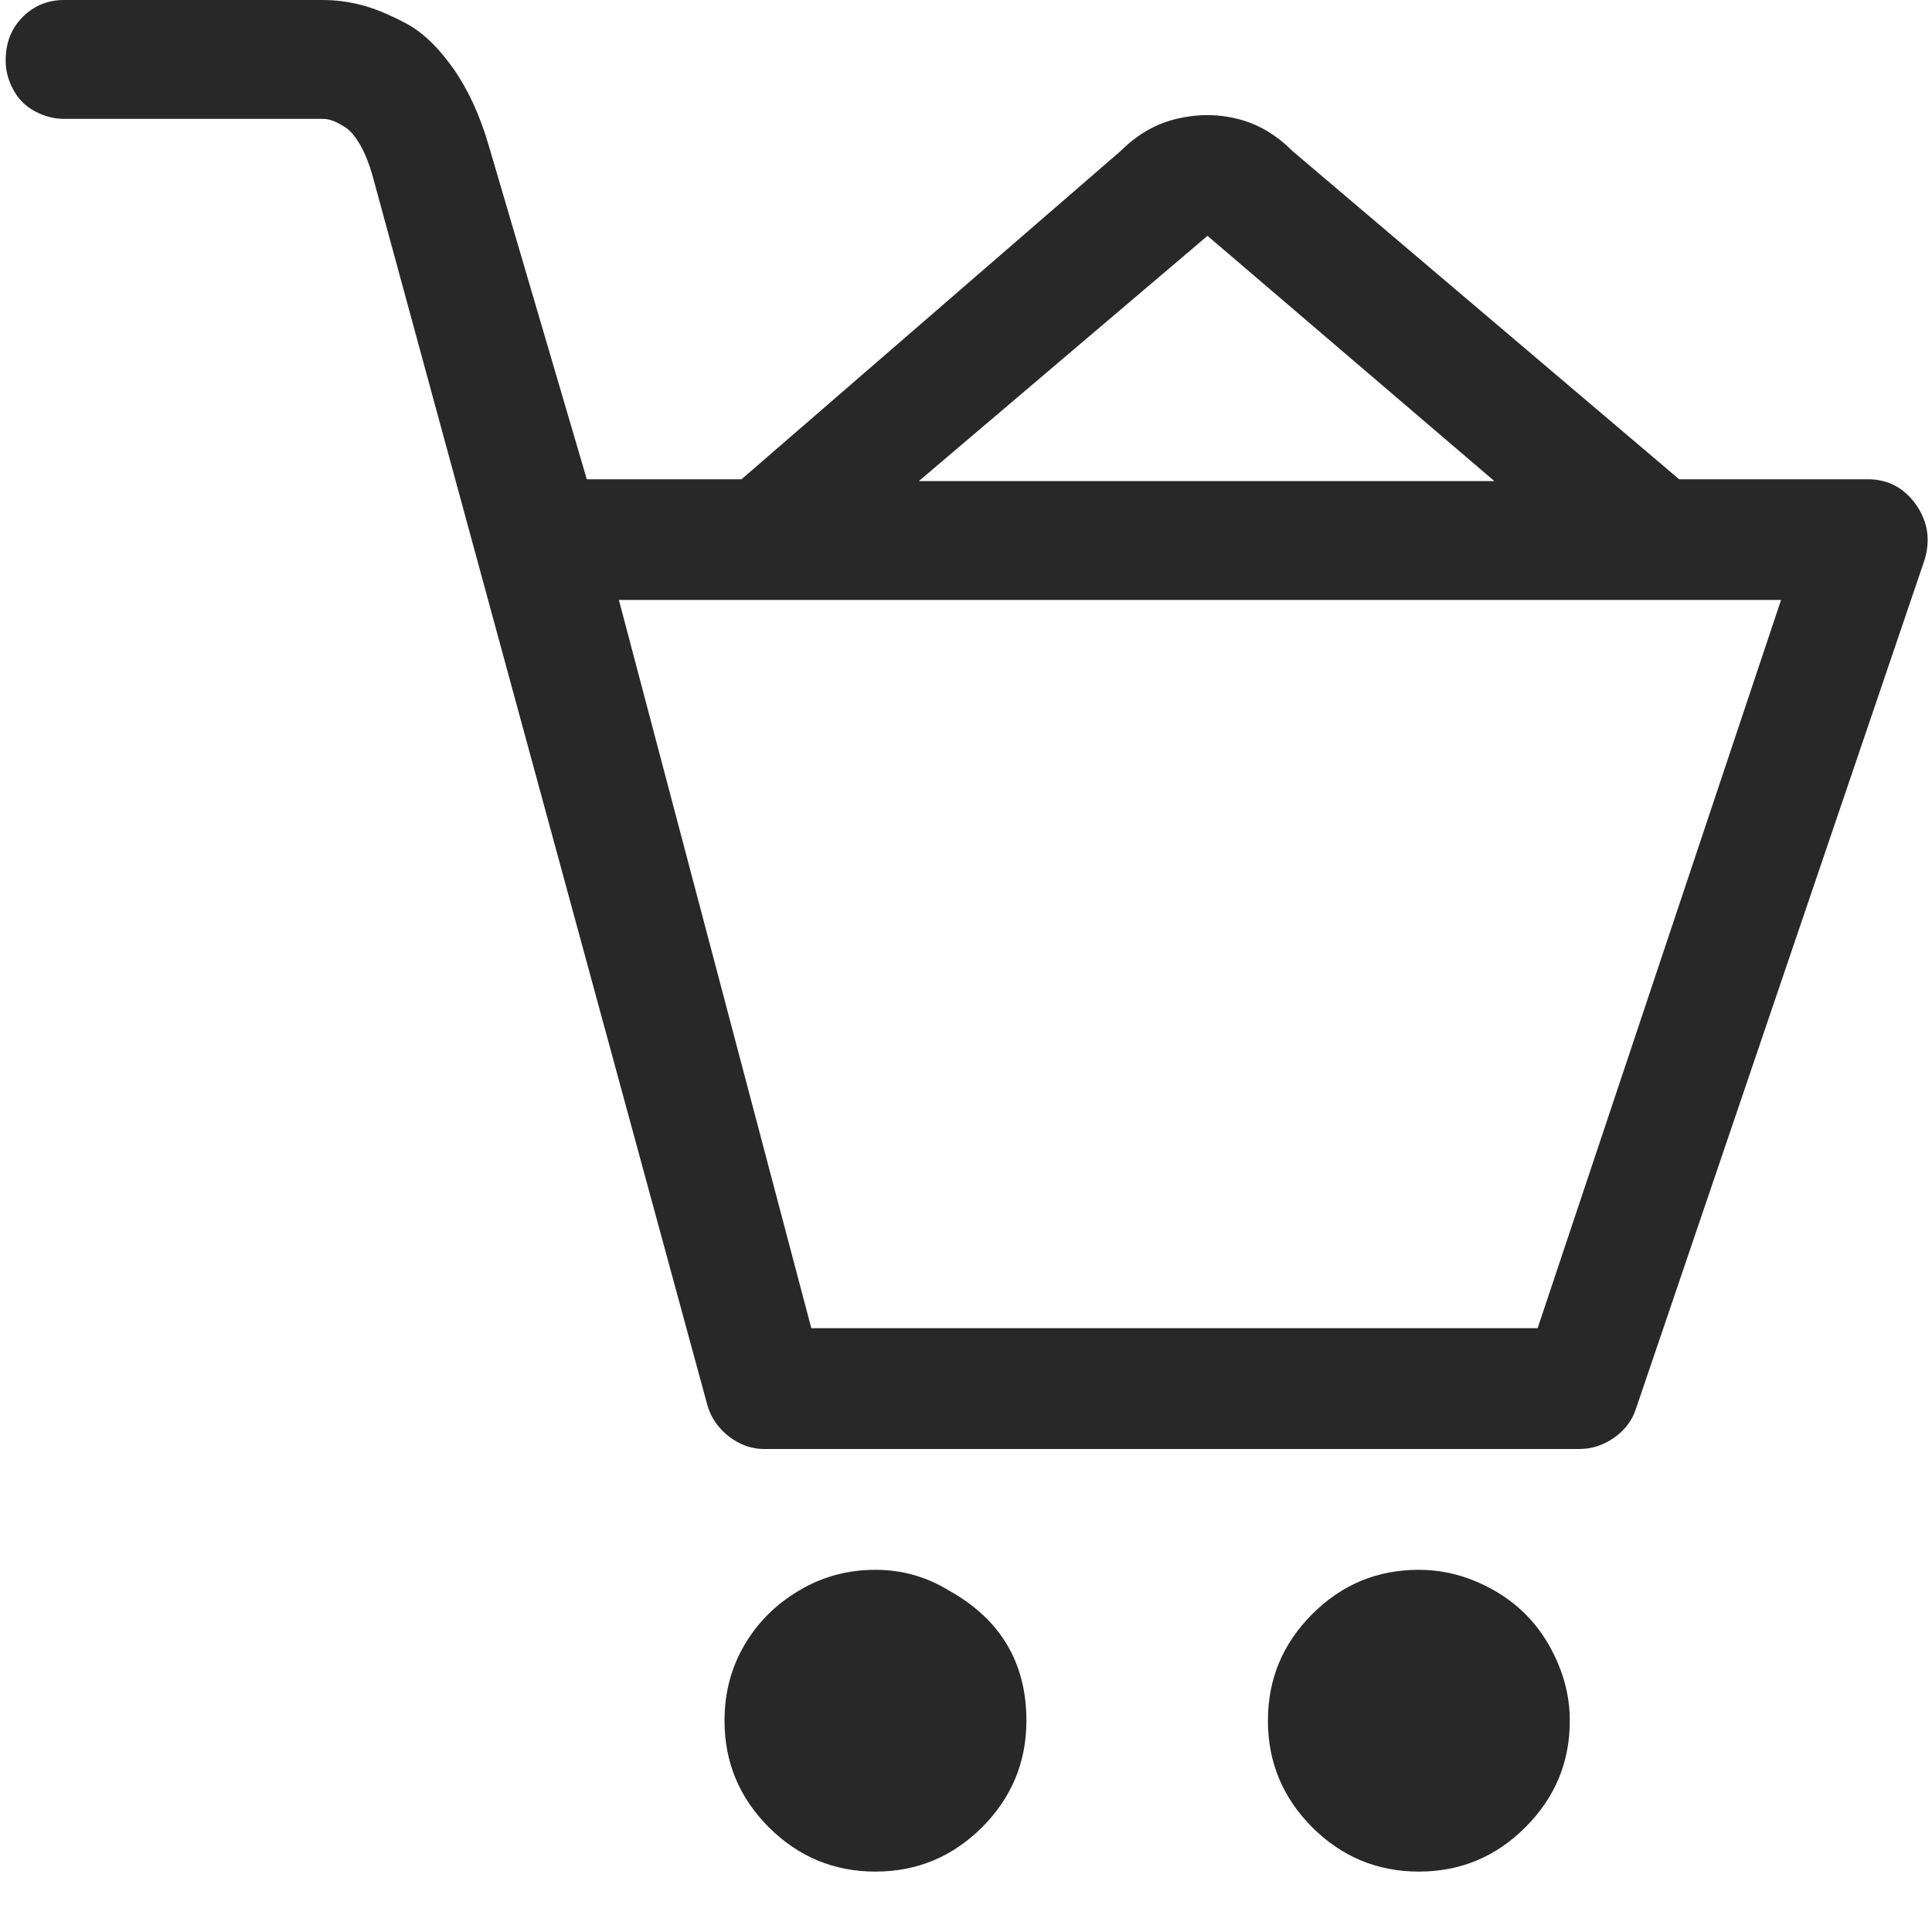 <svg width="15" height="15" viewBox="0 0 15 15" fill="none" xmlns="http://www.w3.org/2000/svg">
<path d="M14.876 3.918C14.783 3.787 14.658 3.721 14.502 3.721H13.037L10.034 1.172C9.907 1.045 9.766 0.962 9.609 0.923C9.453 0.884 9.294 0.884 9.133 0.923C8.972 0.962 8.828 1.045 8.701 1.172L5.757 3.721H4.556L3.794 1.128C3.726 0.894 3.633 0.693 3.516 0.527C3.398 0.361 3.274 0.244 3.142 0.176C3.01 0.107 2.896 0.061 2.798 0.037C2.7 0.012 2.603 0 2.505 0H0.498C0.371 0 0.264 0.044 0.176 0.132C0.088 0.22 0.044 0.332 0.044 0.469C0.044 0.547 0.063 0.623 0.103 0.696C0.142 0.769 0.198 0.825 0.271 0.864C0.344 0.903 0.42 0.923 0.498 0.923H2.505C2.534 0.923 2.561 0.928 2.585 0.938C2.61 0.947 2.642 0.964 2.681 0.989C2.72 1.013 2.759 1.06 2.798 1.128C2.837 1.196 2.871 1.284 2.9 1.392L5.493 10.913C5.522 11.011 5.579 11.091 5.662 11.155C5.745 11.218 5.835 11.25 5.933 11.25H12.261C12.358 11.25 12.449 11.221 12.532 11.162C12.615 11.104 12.671 11.03 12.7 10.942L14.941 4.351C14.99 4.194 14.968 4.05 14.876 3.918ZM9.375 1.831L11.602 3.735H7.134L9.375 1.831ZM11.938 10.312H6.299L4.805 4.658H13.828L11.938 10.312ZM11.016 12.188C10.693 12.188 10.418 12.302 10.188 12.532C9.959 12.761 9.844 13.037 9.844 13.359C9.844 13.682 9.959 13.957 10.188 14.187C10.418 14.416 10.693 14.531 11.016 14.531C11.338 14.531 11.614 14.416 11.843 14.187C12.073 13.957 12.188 13.682 12.188 13.359C12.188 13.203 12.156 13.052 12.092 12.905C12.029 12.759 11.946 12.634 11.843 12.532C11.741 12.429 11.616 12.346 11.47 12.283C11.323 12.219 11.172 12.188 11.016 12.188ZM6.797 12.188C6.582 12.188 6.384 12.241 6.204 12.349C6.023 12.456 5.881 12.598 5.779 12.773C5.676 12.949 5.625 13.145 5.625 13.359C5.625 13.682 5.74 13.957 5.969 14.187C6.199 14.416 6.475 14.531 6.797 14.531C7.119 14.531 7.395 14.416 7.625 14.187C7.854 13.957 7.969 13.682 7.969 13.359C7.969 12.91 7.769 12.573 7.368 12.349C7.192 12.241 7.002 12.188 6.797 12.188Z" fill="#282828"/>
</svg>
